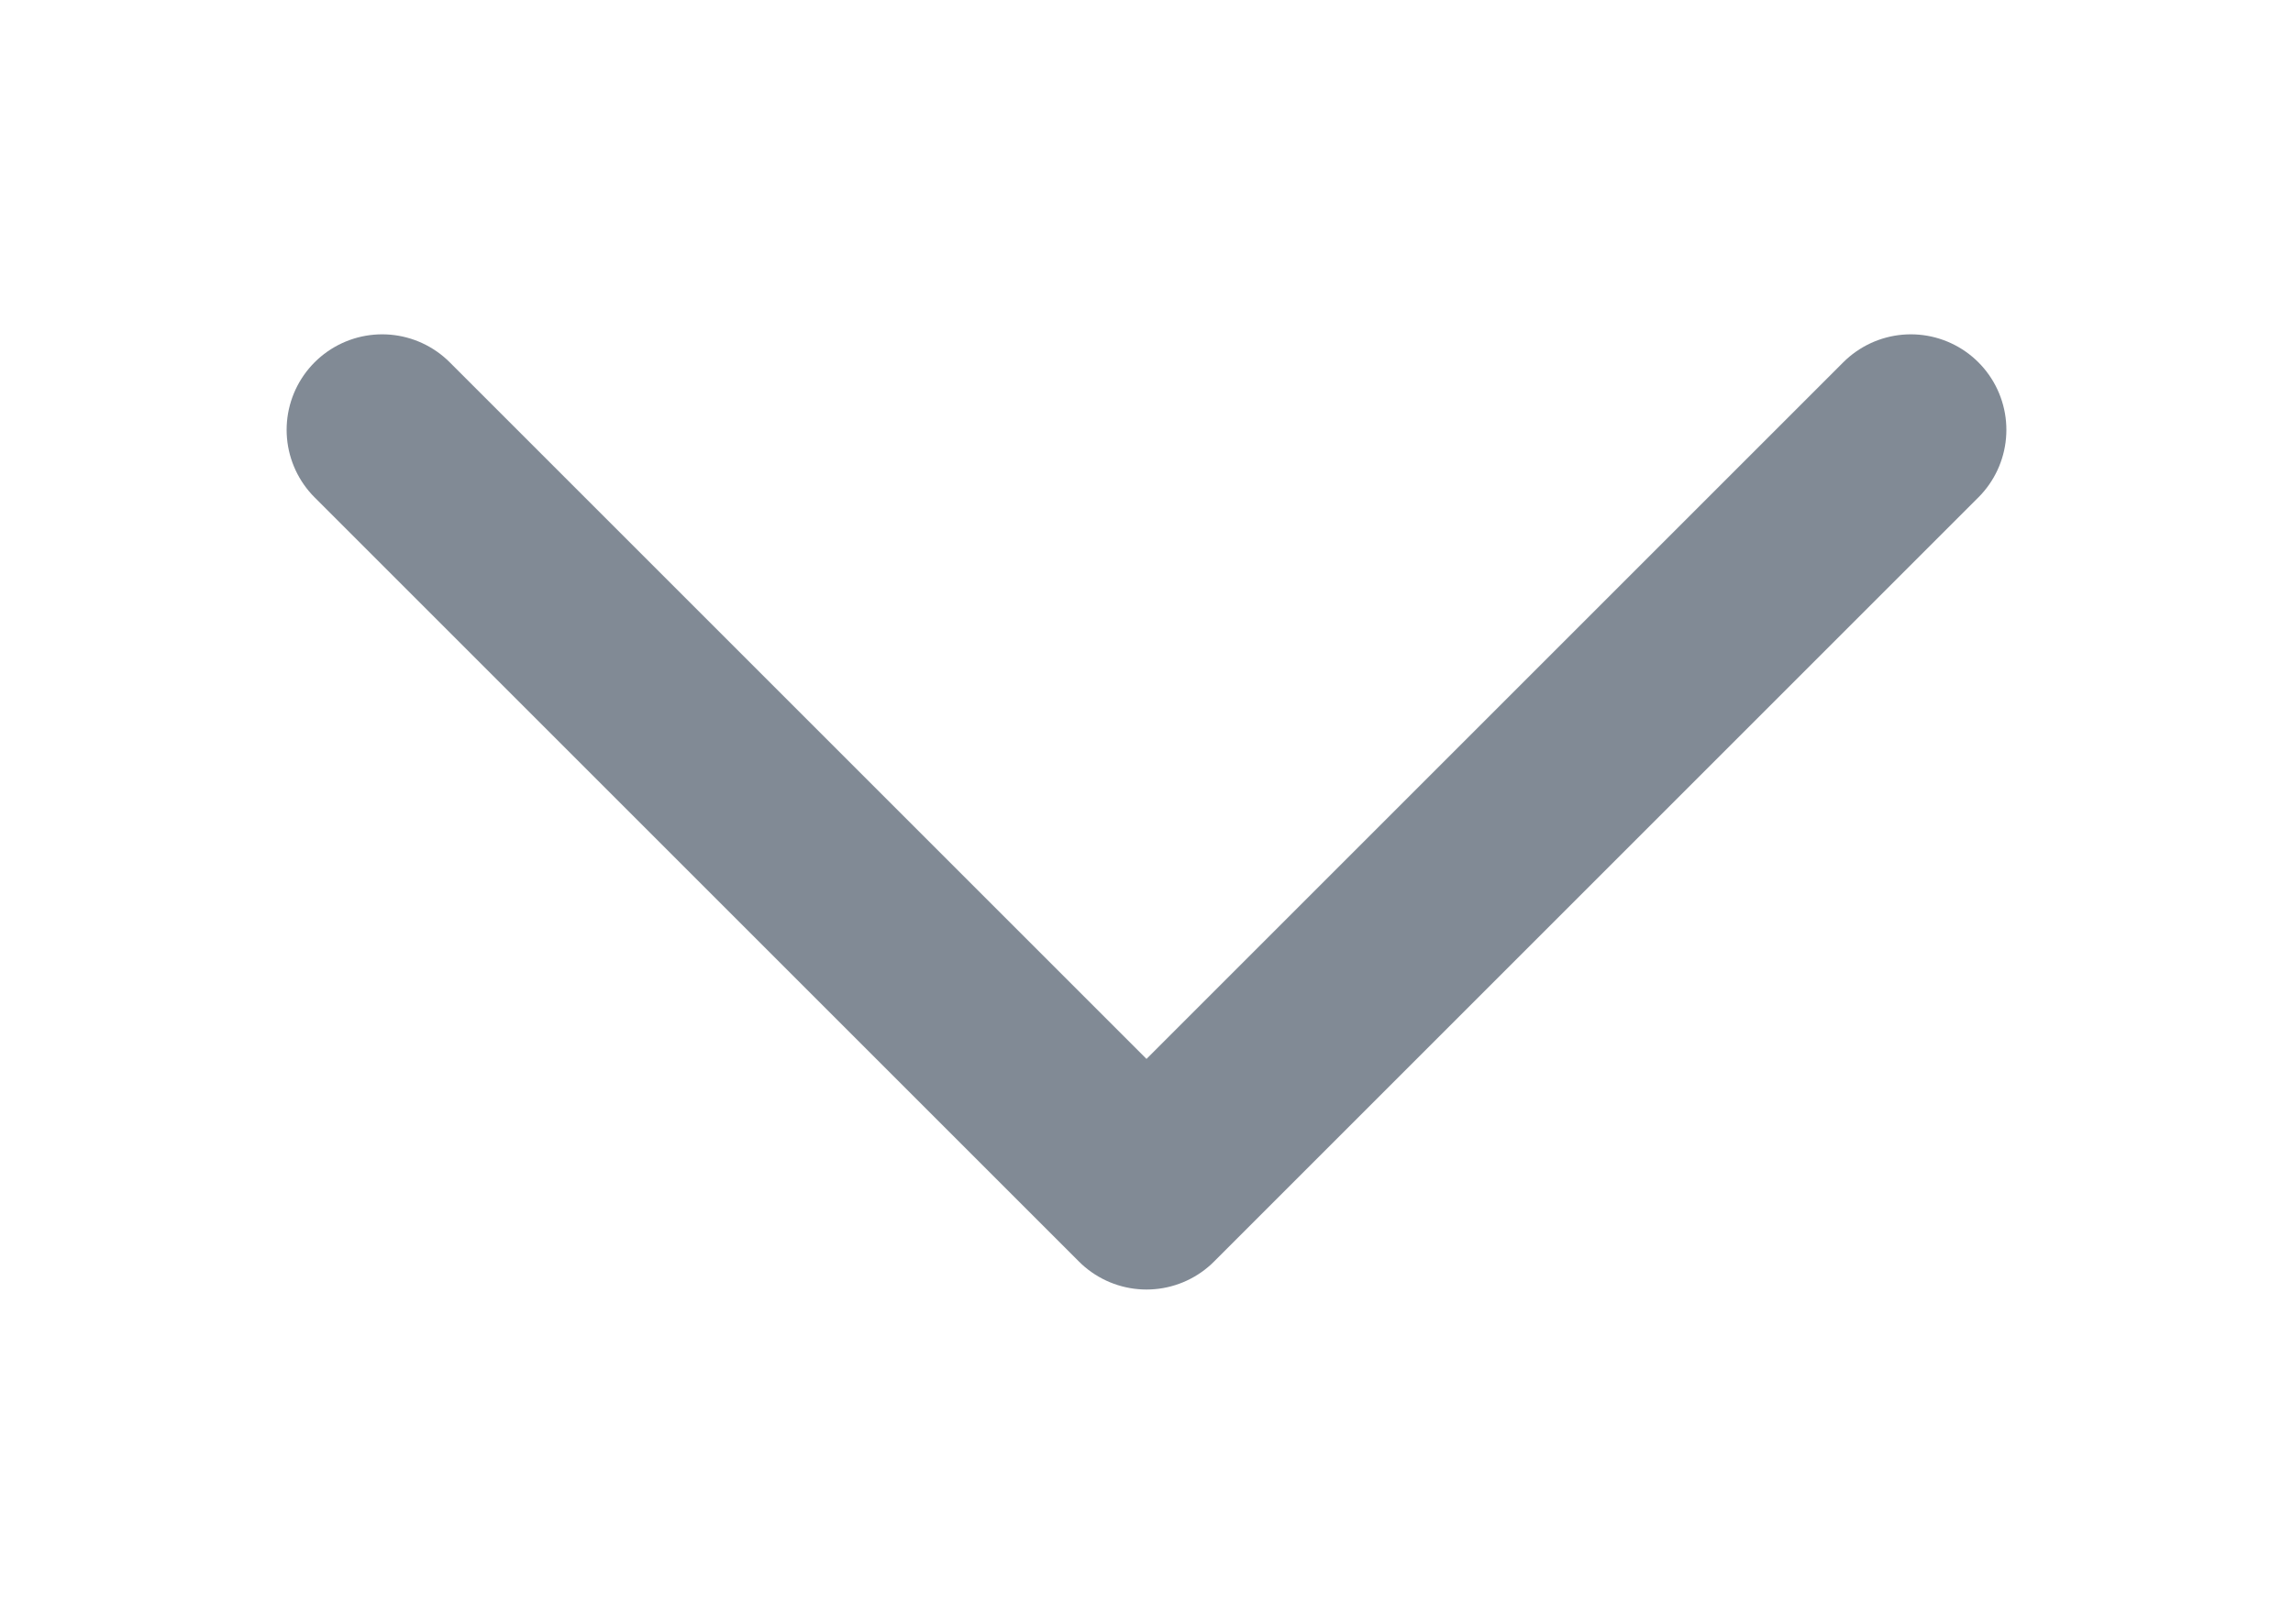 <svg fill="none" height="17" viewBox="0 0 24 17" width="24" xmlns="http://www.w3.org/2000/svg"><path d="m4 4.5 8 8 8-8" stroke="#04162c" stroke-linecap="round" stroke-linejoin="round" stroke-opacity=".5" stroke-width="2"/></svg>